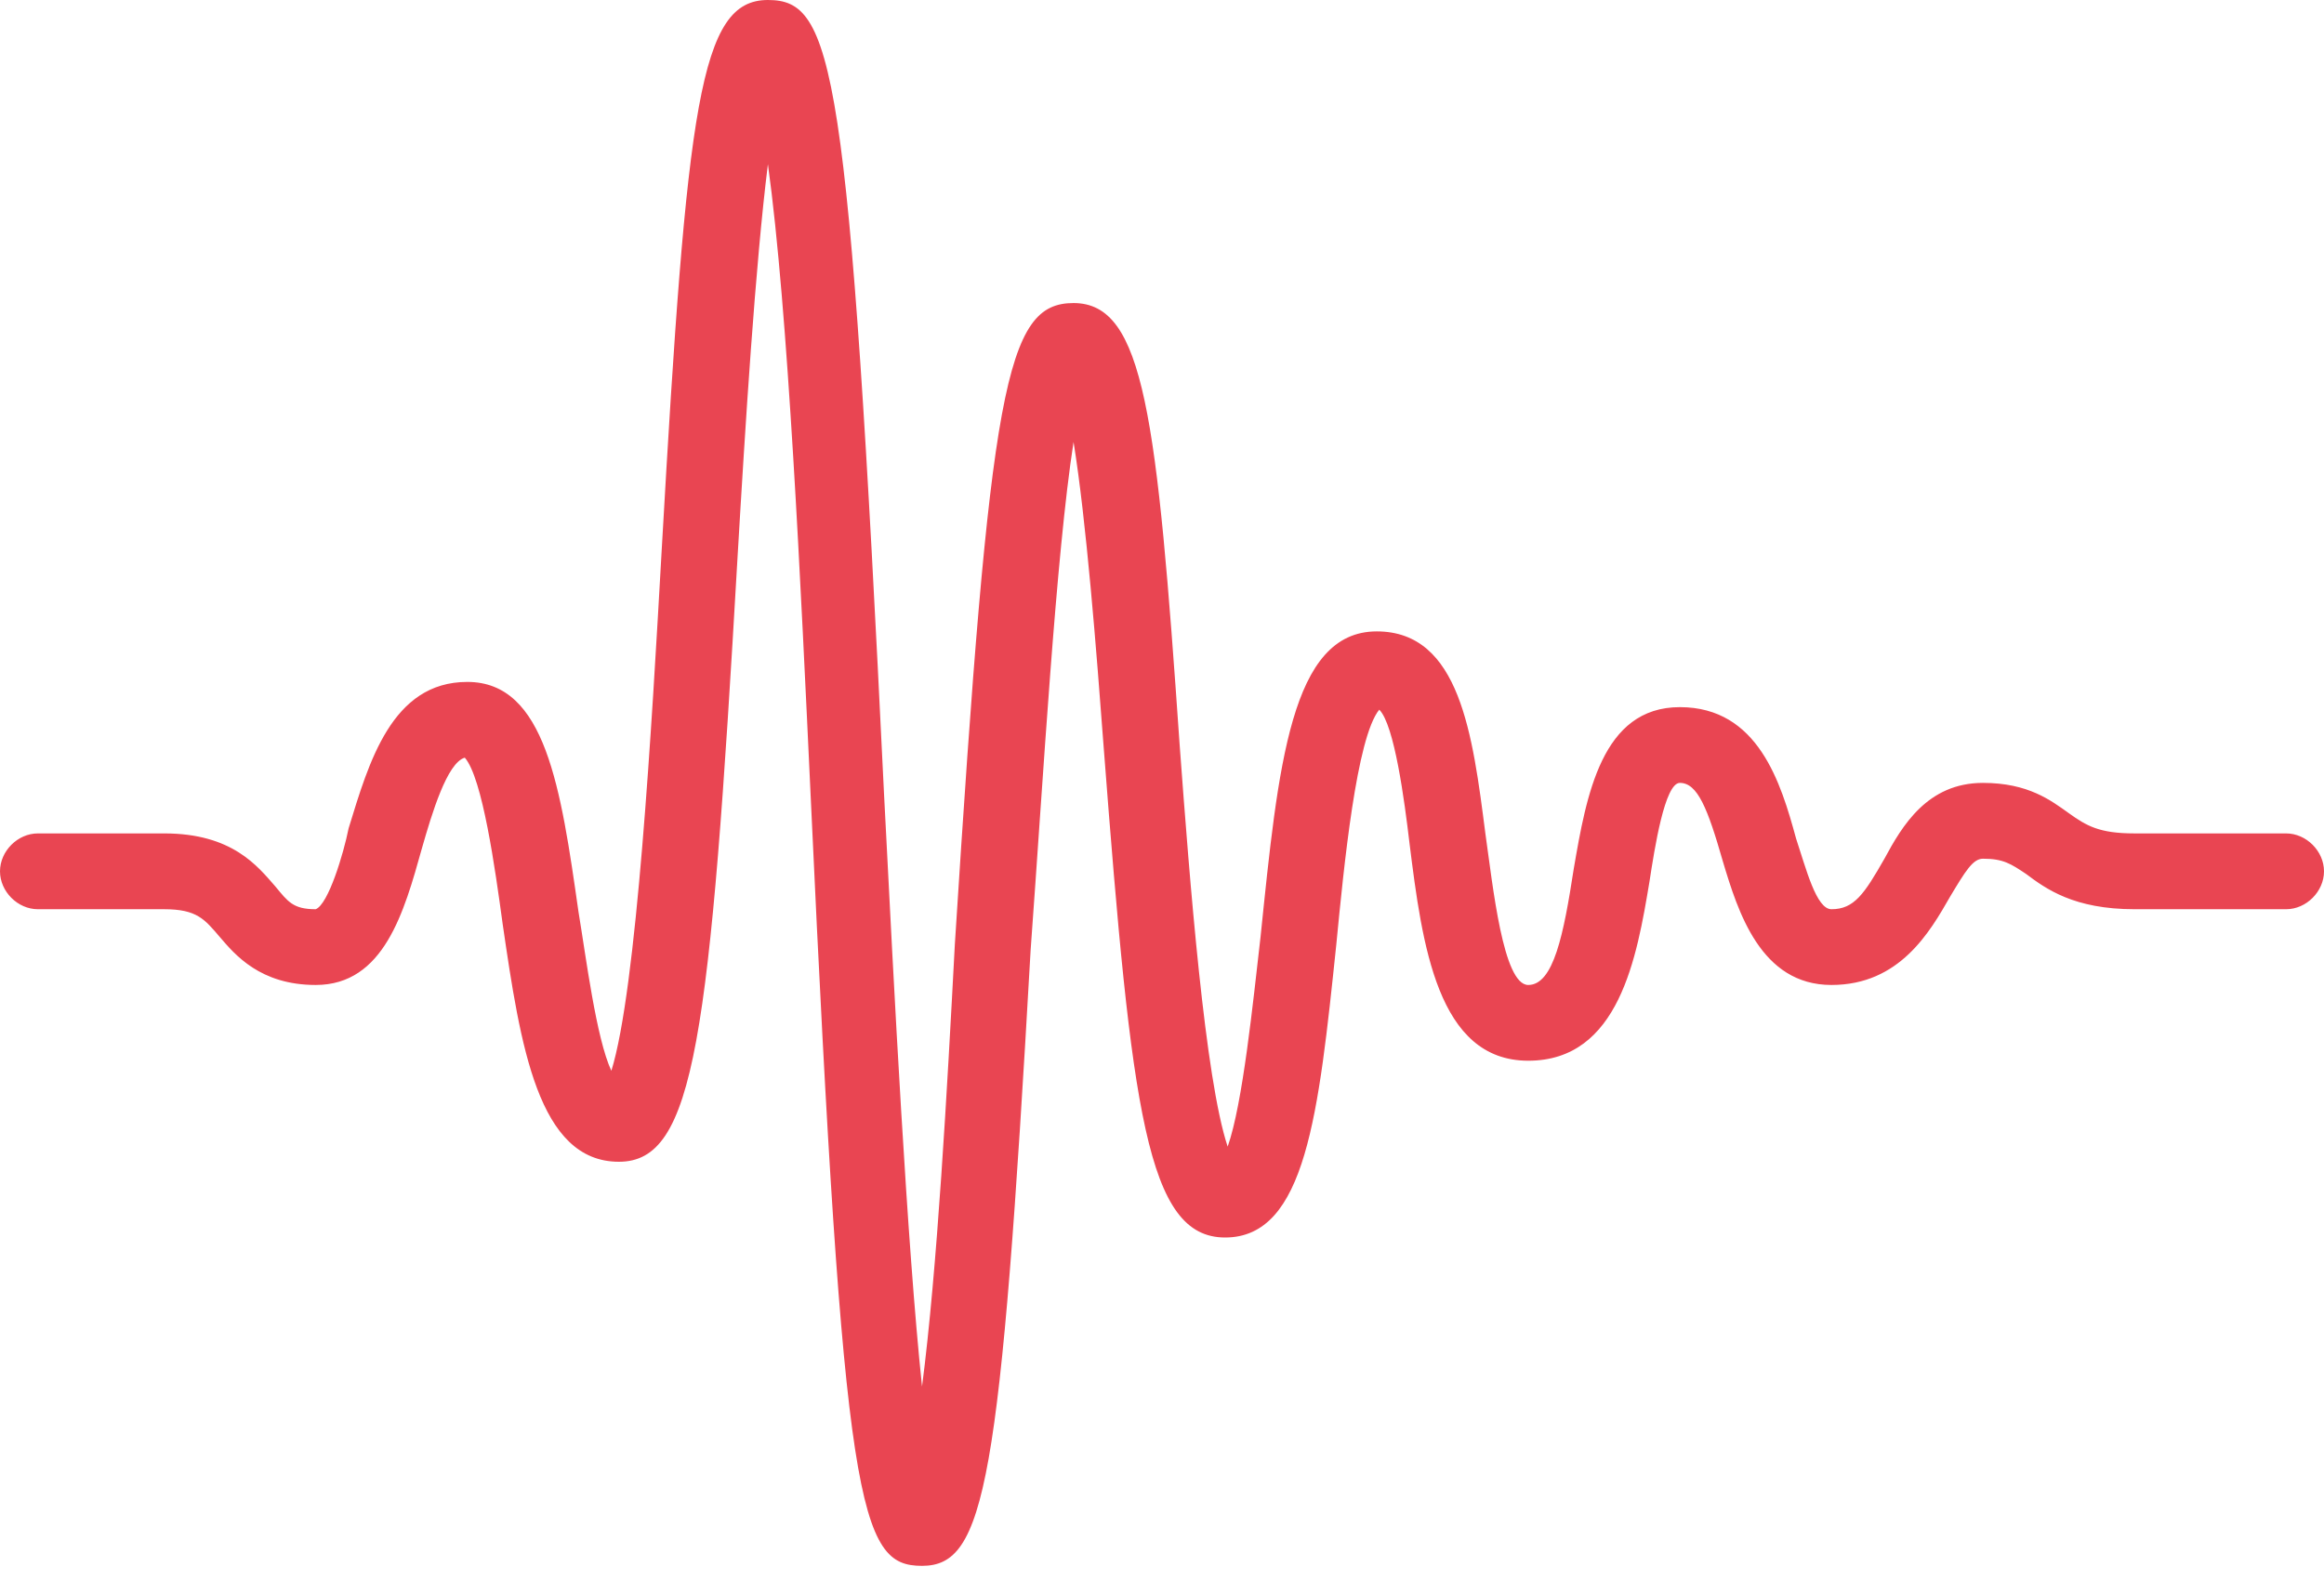 <svg width="35px" height="24px" viewBox="0 0 35 24" version="1.1" xmlns="http://www.w3.org/2000/svg" xmlns:xlink="http://www.w3.org/1999/xlink">
    <g transform="translate(-898, -20)" fill="#E94552" fill-rule="nonzero">
        <g transform="translate(-2, -1)">
            <path d="M913.886,44.587 C912.935,44.587 912.707,43.75 912.212,33.06 C912.06,29.826 911.87,25.679 911.565,23.473 C911.375,24.995 911.223,27.429 911.109,29.37 C910.69,36.674 910.462,38.5 909.321,38.5 C908.103,38.5 907.837,36.75 907.571,34.924 C907.457,34.087 907.266,32.717 907,32.413 C906.734,32.489 906.505,33.25 906.353,33.783 C906.087,34.734 905.783,35.837 904.755,35.837 C903.918,35.837 903.538,35.38 903.31,35.114 C903.082,34.848 902.967,34.696 902.473,34.696 L900.571,34.696 C900.266,34.696 900,34.429 900,34.125 C900,33.821 900.266,33.554 900.571,33.554 L902.473,33.554 C903.5,33.554 903.88,34.049 904.147,34.353 C904.337,34.582 904.413,34.696 904.755,34.696 C904.946,34.62 905.174,33.859 905.25,33.478 C905.554,32.489 905.897,31.272 907.038,31.272 C908.217,31.272 908.446,32.87 908.712,34.734 C908.826,35.418 908.978,36.636 909.207,37.13 C909.587,35.913 909.815,31.957 909.967,29.255 C910.348,22.56 910.538,21 911.565,21 C912.554,21 912.783,21.951 913.315,32.984 C913.467,35.951 913.658,39.717 913.886,41.886 C914.114,40.136 914.266,37.397 914.38,35.228 C914.913,26.821 915.141,25.565 916.168,25.565 C917.234,25.565 917.424,27.277 917.766,32.223 C917.918,34.277 918.147,37.245 918.489,38.272 C918.717,37.625 918.87,36.103 918.984,35.114 C919.25,32.527 919.44,30.511 920.734,30.511 C921.989,30.511 922.179,32.071 922.37,33.554 C922.484,34.353 922.636,35.837 923.016,35.837 C923.397,35.837 923.549,35.076 923.701,34.087 C923.891,32.984 924.12,31.652 925.299,31.652 C926.478,31.652 926.821,32.793 927.049,33.63 C927.201,34.087 927.353,34.696 927.582,34.696 C927.924,34.696 928.076,34.467 928.38,33.935 C928.647,33.44 929.027,32.793 929.864,32.793 C930.549,32.793 930.891,33.06 931.158,33.25 C931.424,33.44 931.614,33.554 932.147,33.554 L934.429,33.554 C934.734,33.554 935,33.821 935,34.125 C935,34.429 934.734,34.696 934.429,34.696 L932.147,34.696 C931.234,34.696 930.815,34.391 930.511,34.163 C930.283,34.011 930.168,33.935 929.864,33.935 C929.712,33.935 929.598,34.125 929.37,34.505 C929.065,35.038 928.609,35.837 927.582,35.837 C926.516,35.837 926.174,34.734 925.946,33.973 C925.717,33.174 925.565,32.793 925.299,32.793 C925.071,32.793 924.918,33.783 924.842,34.277 C924.652,35.418 924.386,36.978 923.016,36.978 C921.647,36.978 921.418,35.228 921.228,33.707 C921.152,33.06 921,31.918 920.772,31.69 C920.429,32.109 920.239,34.049 920.125,35.228 C919.859,37.777 919.668,39.641 918.451,39.641 C917.272,39.641 917.043,37.739 916.625,32.299 C916.511,30.777 916.359,28.837 916.168,27.658 C915.902,29.37 915.712,32.717 915.522,35.304 C915.065,43.37 914.837,44.587 913.886,44.587 Z"></path>
        </g>
    </g>
</svg>
